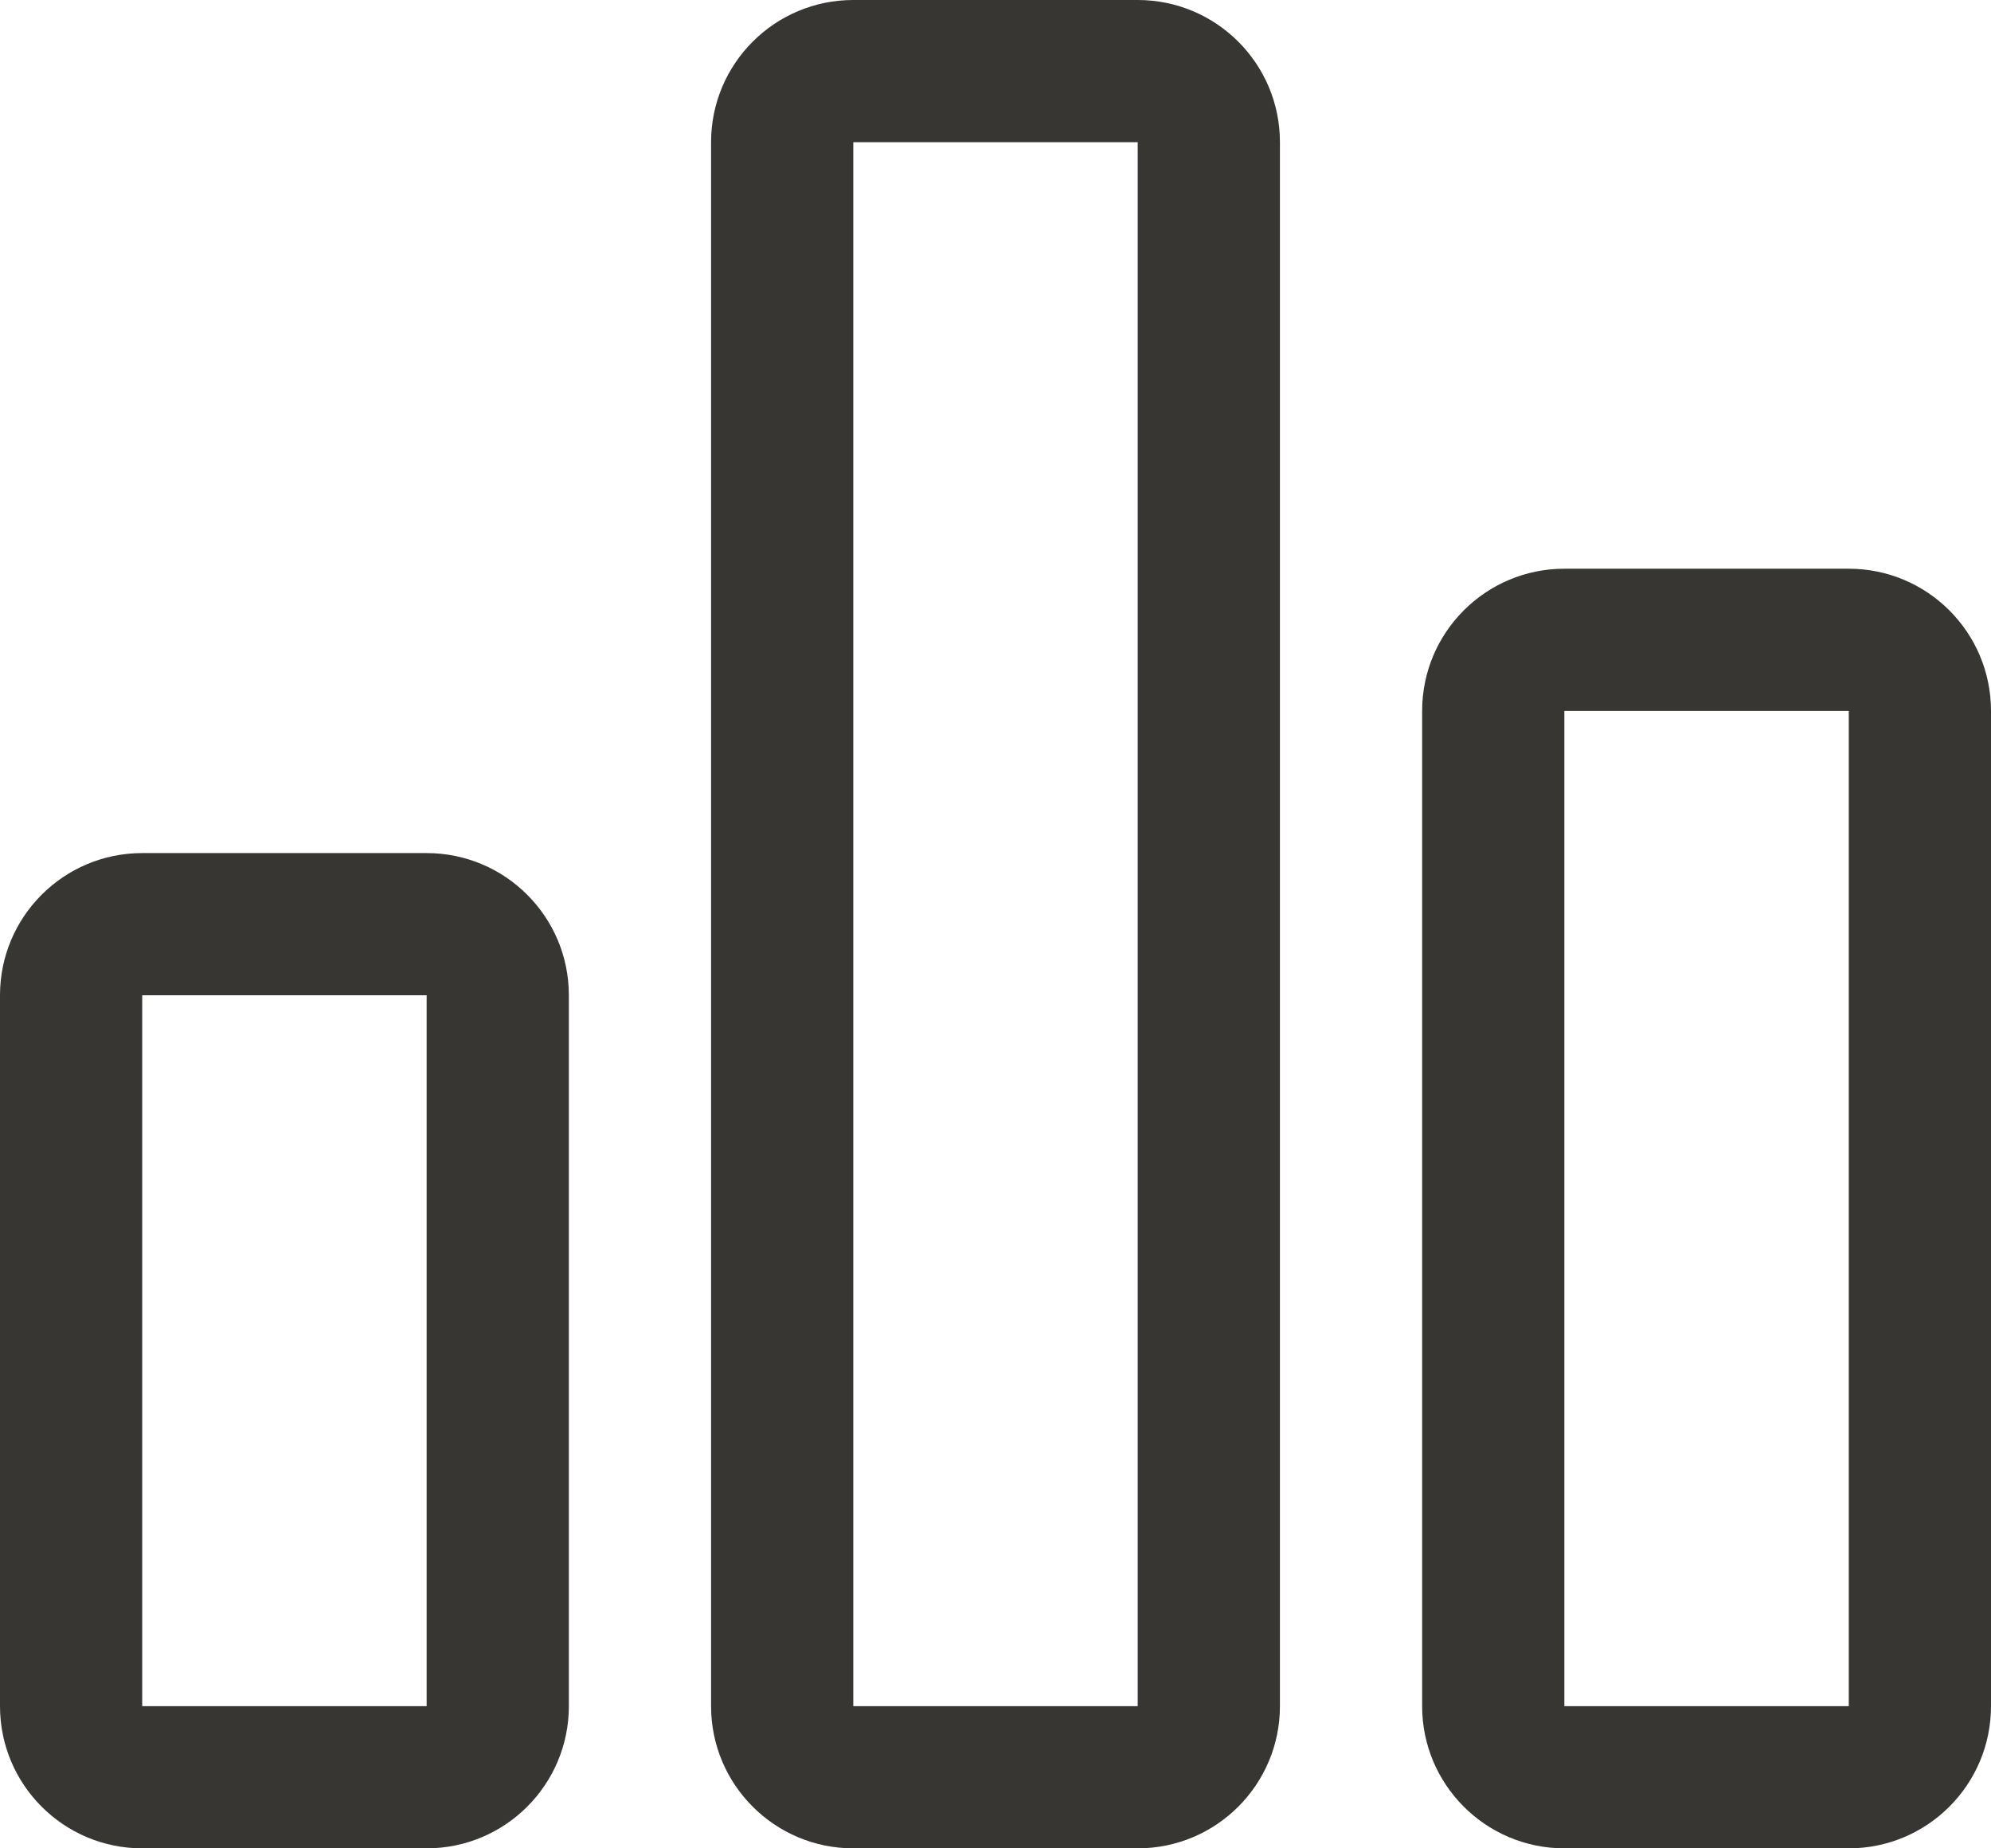 <?xml version="1.0" encoding="UTF-8"?>
<svg id="Layer_2" data-name="Layer 2" xmlns="http://www.w3.org/2000/svg" viewBox="0 0 896 832">
  <defs>
    <style>
      .cls-1 {
        fill: #383633;
      }
    </style>
  </defs>
  <g id="Layer_1-2" data-name="Layer 1">
    <path class="cls-1" d="M832,832h-128c-35.34,0-64-28.66-64-64V320c0-35.34,28.66-64,64-64h128c35.34,0,64,28.66,64,64v448c0,35.34-28.66,64-64,64Zm0-512h-128v448h128V320Zm-320,512h-128c-35.34,0-64-28.66-64-64V64C320,28.66,348.66,0,384,0h128c35.34,0,64,28.66,64,64V768c0,35.34-28.66,64-64,64Zm0-768h-128V768h128V64ZM192,832H64c-35.34,0-64-28.66-64-64V448c0-35.34,28.66-64,64-64H192c35.34,0,64,28.66,64,64v320c0,35.34-28.66,64-64,64Zm0-384H64v320H192V448Z"/>
  </g>
</svg>